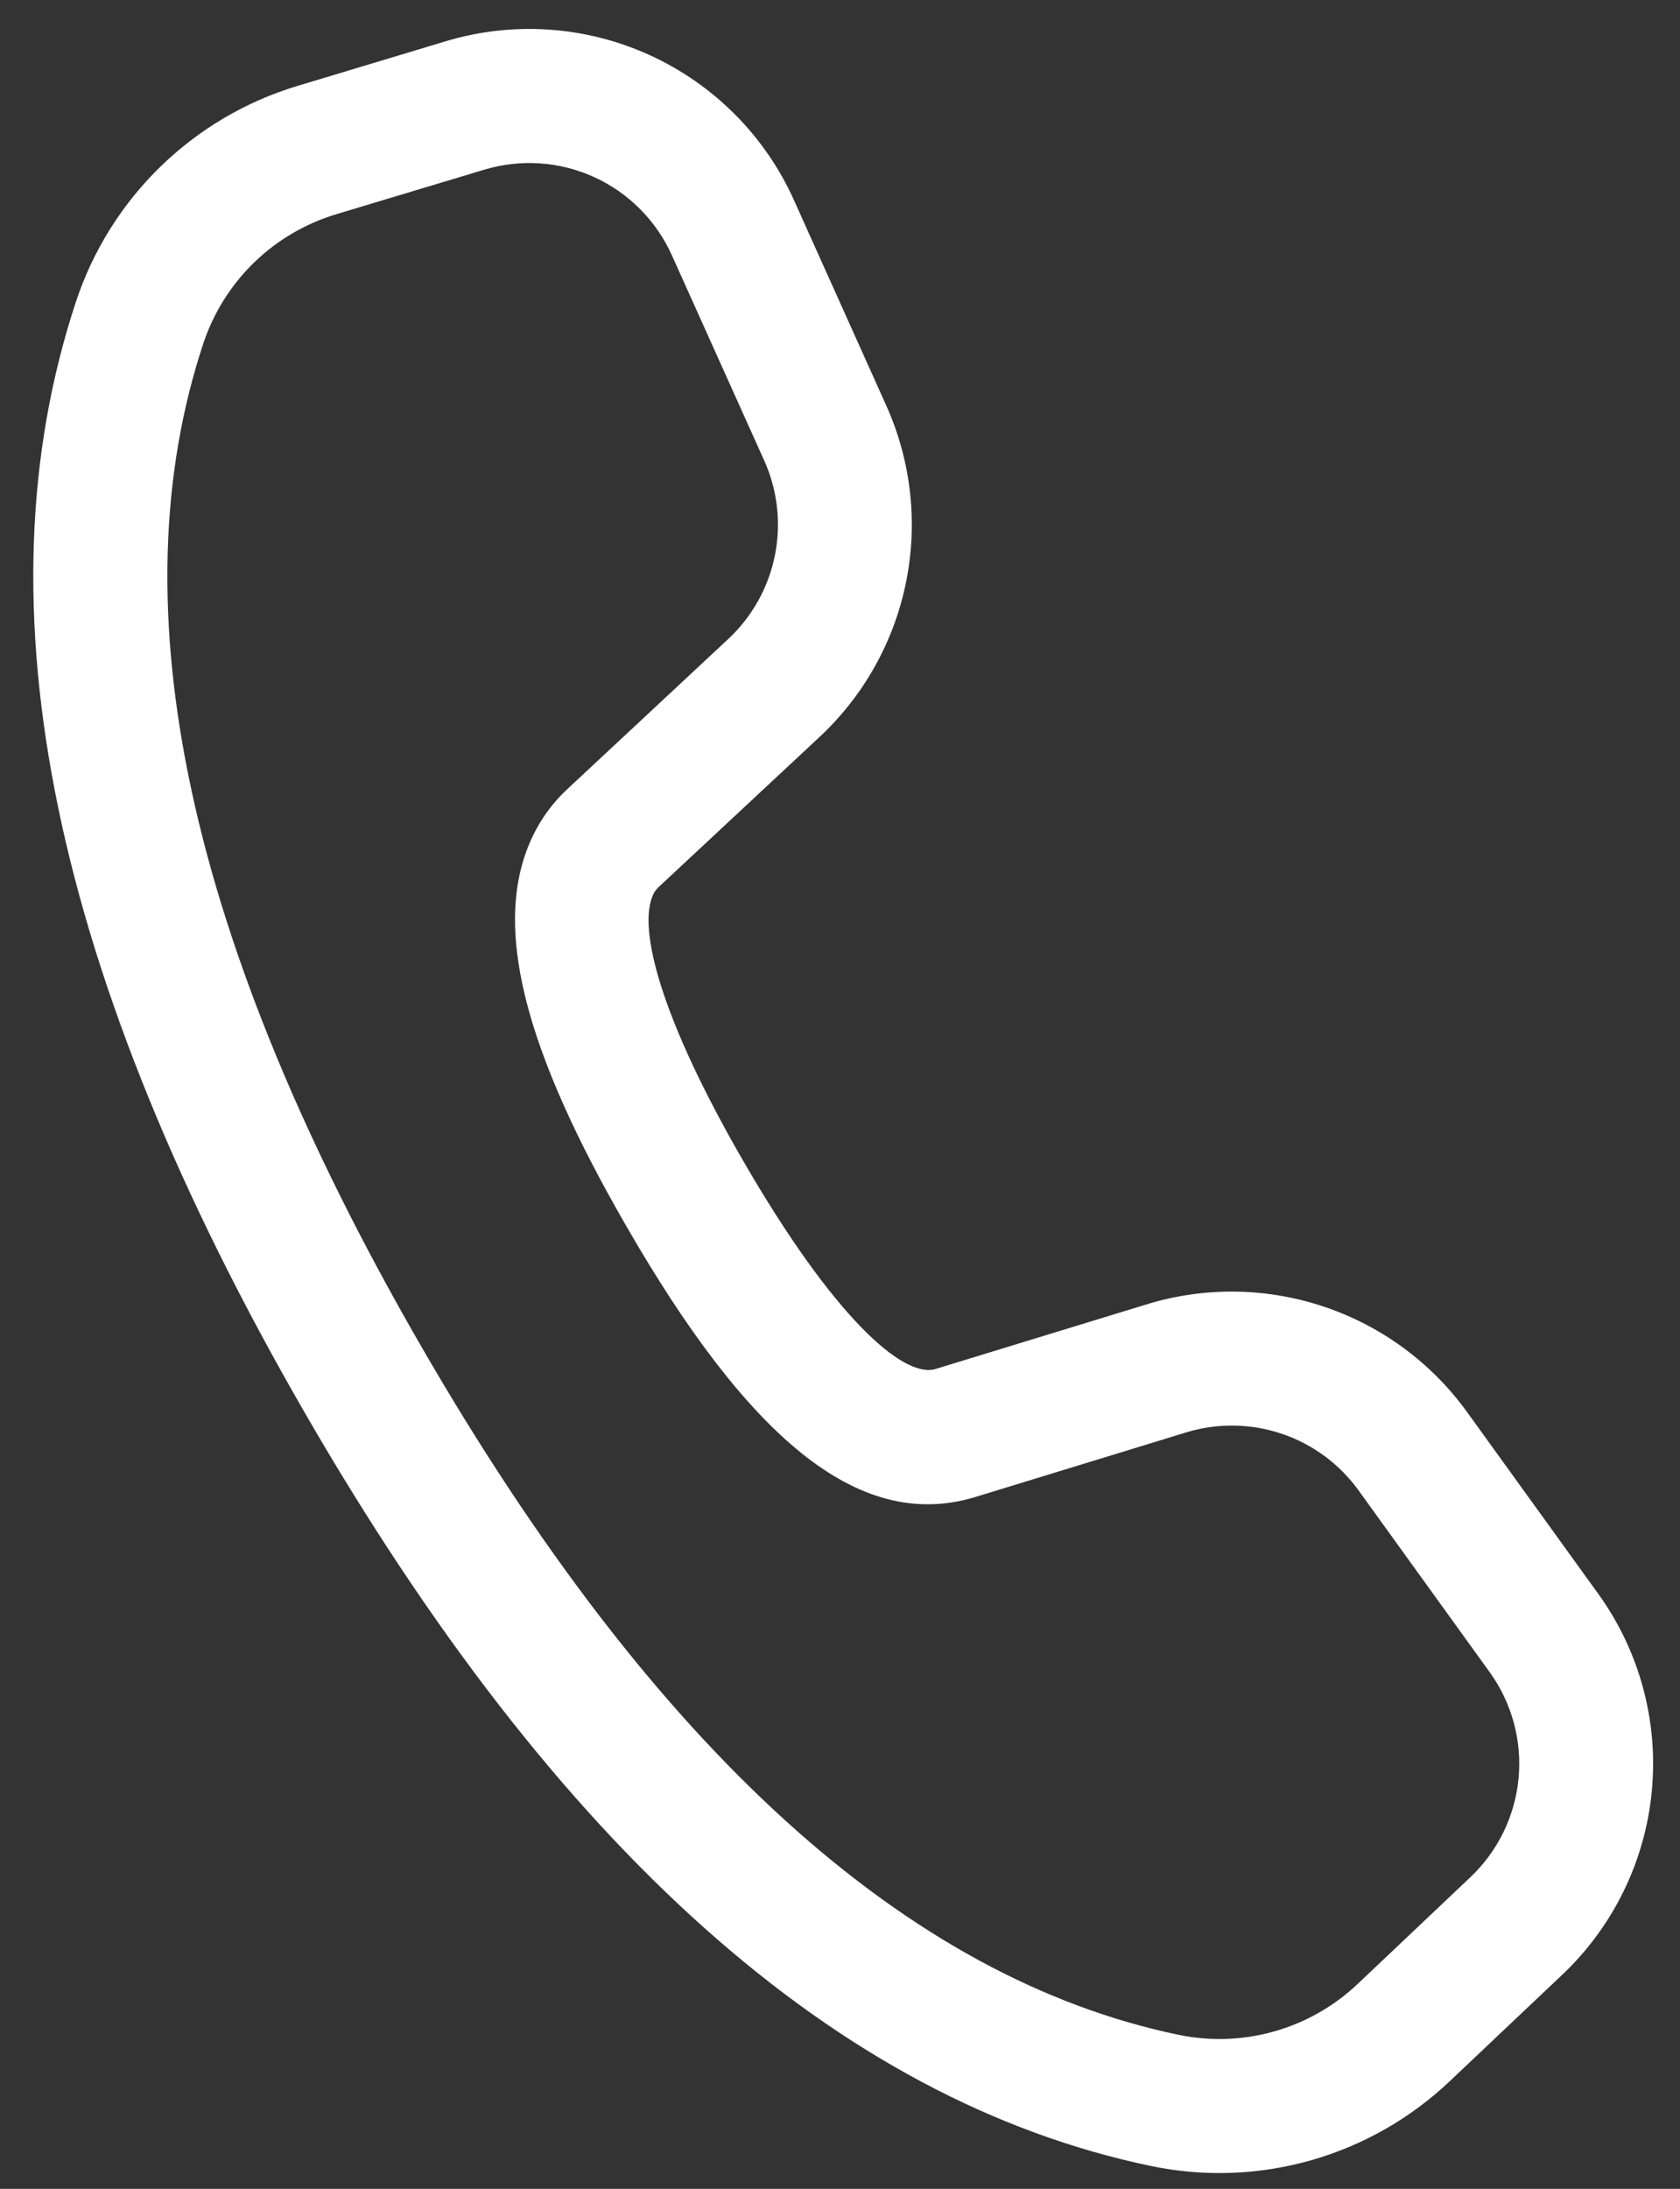 <svg width="43" height="56" viewBox="0 0 43 56" fill="none" xmlns="http://www.w3.org/2000/svg">
<rect x="0" y="0" width="43" height="56" fill="#333333" stroke="none"/>
<path d="M7.608 2.2L11.402 1.057C13.129 0.536 14.987 0.662 16.629 1.41C18.27 2.158 19.584 3.478 20.323 5.124L22.684 10.376C23.321 11.791 23.498 13.37 23.191 14.891C22.885 16.412 22.11 17.798 20.975 18.856L16.849 22.703C16.8 22.752 16.758 22.808 16.726 22.87C16.294 23.752 16.95 26.109 19.005 29.67C21.322 33.684 23.112 35.27 23.942 35.025L29.357 33.368C30.839 32.915 32.427 32.938 33.896 33.433C35.366 33.927 36.644 34.87 37.551 36.127L40.906 40.774C41.96 42.233 42.448 44.025 42.279 45.817C42.111 47.608 41.298 49.278 39.992 50.516L37.105 53.247C36.101 54.198 34.882 54.892 33.552 55.27C32.222 55.647 30.82 55.698 29.466 55.416C21.427 53.743 14.225 47.27 7.798 36.139C1.368 25 -0.637 15.514 1.946 7.713C2.379 6.407 3.119 5.225 4.105 4.265C5.091 3.305 6.291 2.597 7.608 2.2ZM8.602 5.482C7.812 5.721 7.09 6.145 6.499 6.721C5.907 7.297 5.463 8.006 5.203 8.79C2.977 15.512 4.78 24.052 10.769 34.424C16.753 44.79 23.24 50.618 30.168 52.059C30.98 52.227 31.821 52.197 32.619 51.97C33.417 51.743 34.149 51.326 34.751 50.756L37.635 48.026C38.339 47.36 38.777 46.461 38.868 45.496C38.959 44.532 38.696 43.567 38.129 42.781L34.774 38.132C34.285 37.455 33.597 36.947 32.806 36.681C32.015 36.415 31.161 36.402 30.362 36.646L24.934 38.308C21.93 39.201 19.105 36.699 16.038 31.382C13.439 26.884 12.538 23.633 13.649 21.364C13.865 20.922 14.153 20.532 14.513 20.196L18.639 16.349C19.25 15.779 19.668 15.032 19.833 14.213C19.998 13.394 19.903 12.544 19.56 11.782L17.197 6.532C16.798 5.645 16.091 4.934 15.207 4.531C14.323 4.128 13.322 4.061 12.392 4.342L8.602 5.482Z" fill="white"/>
</svg>
